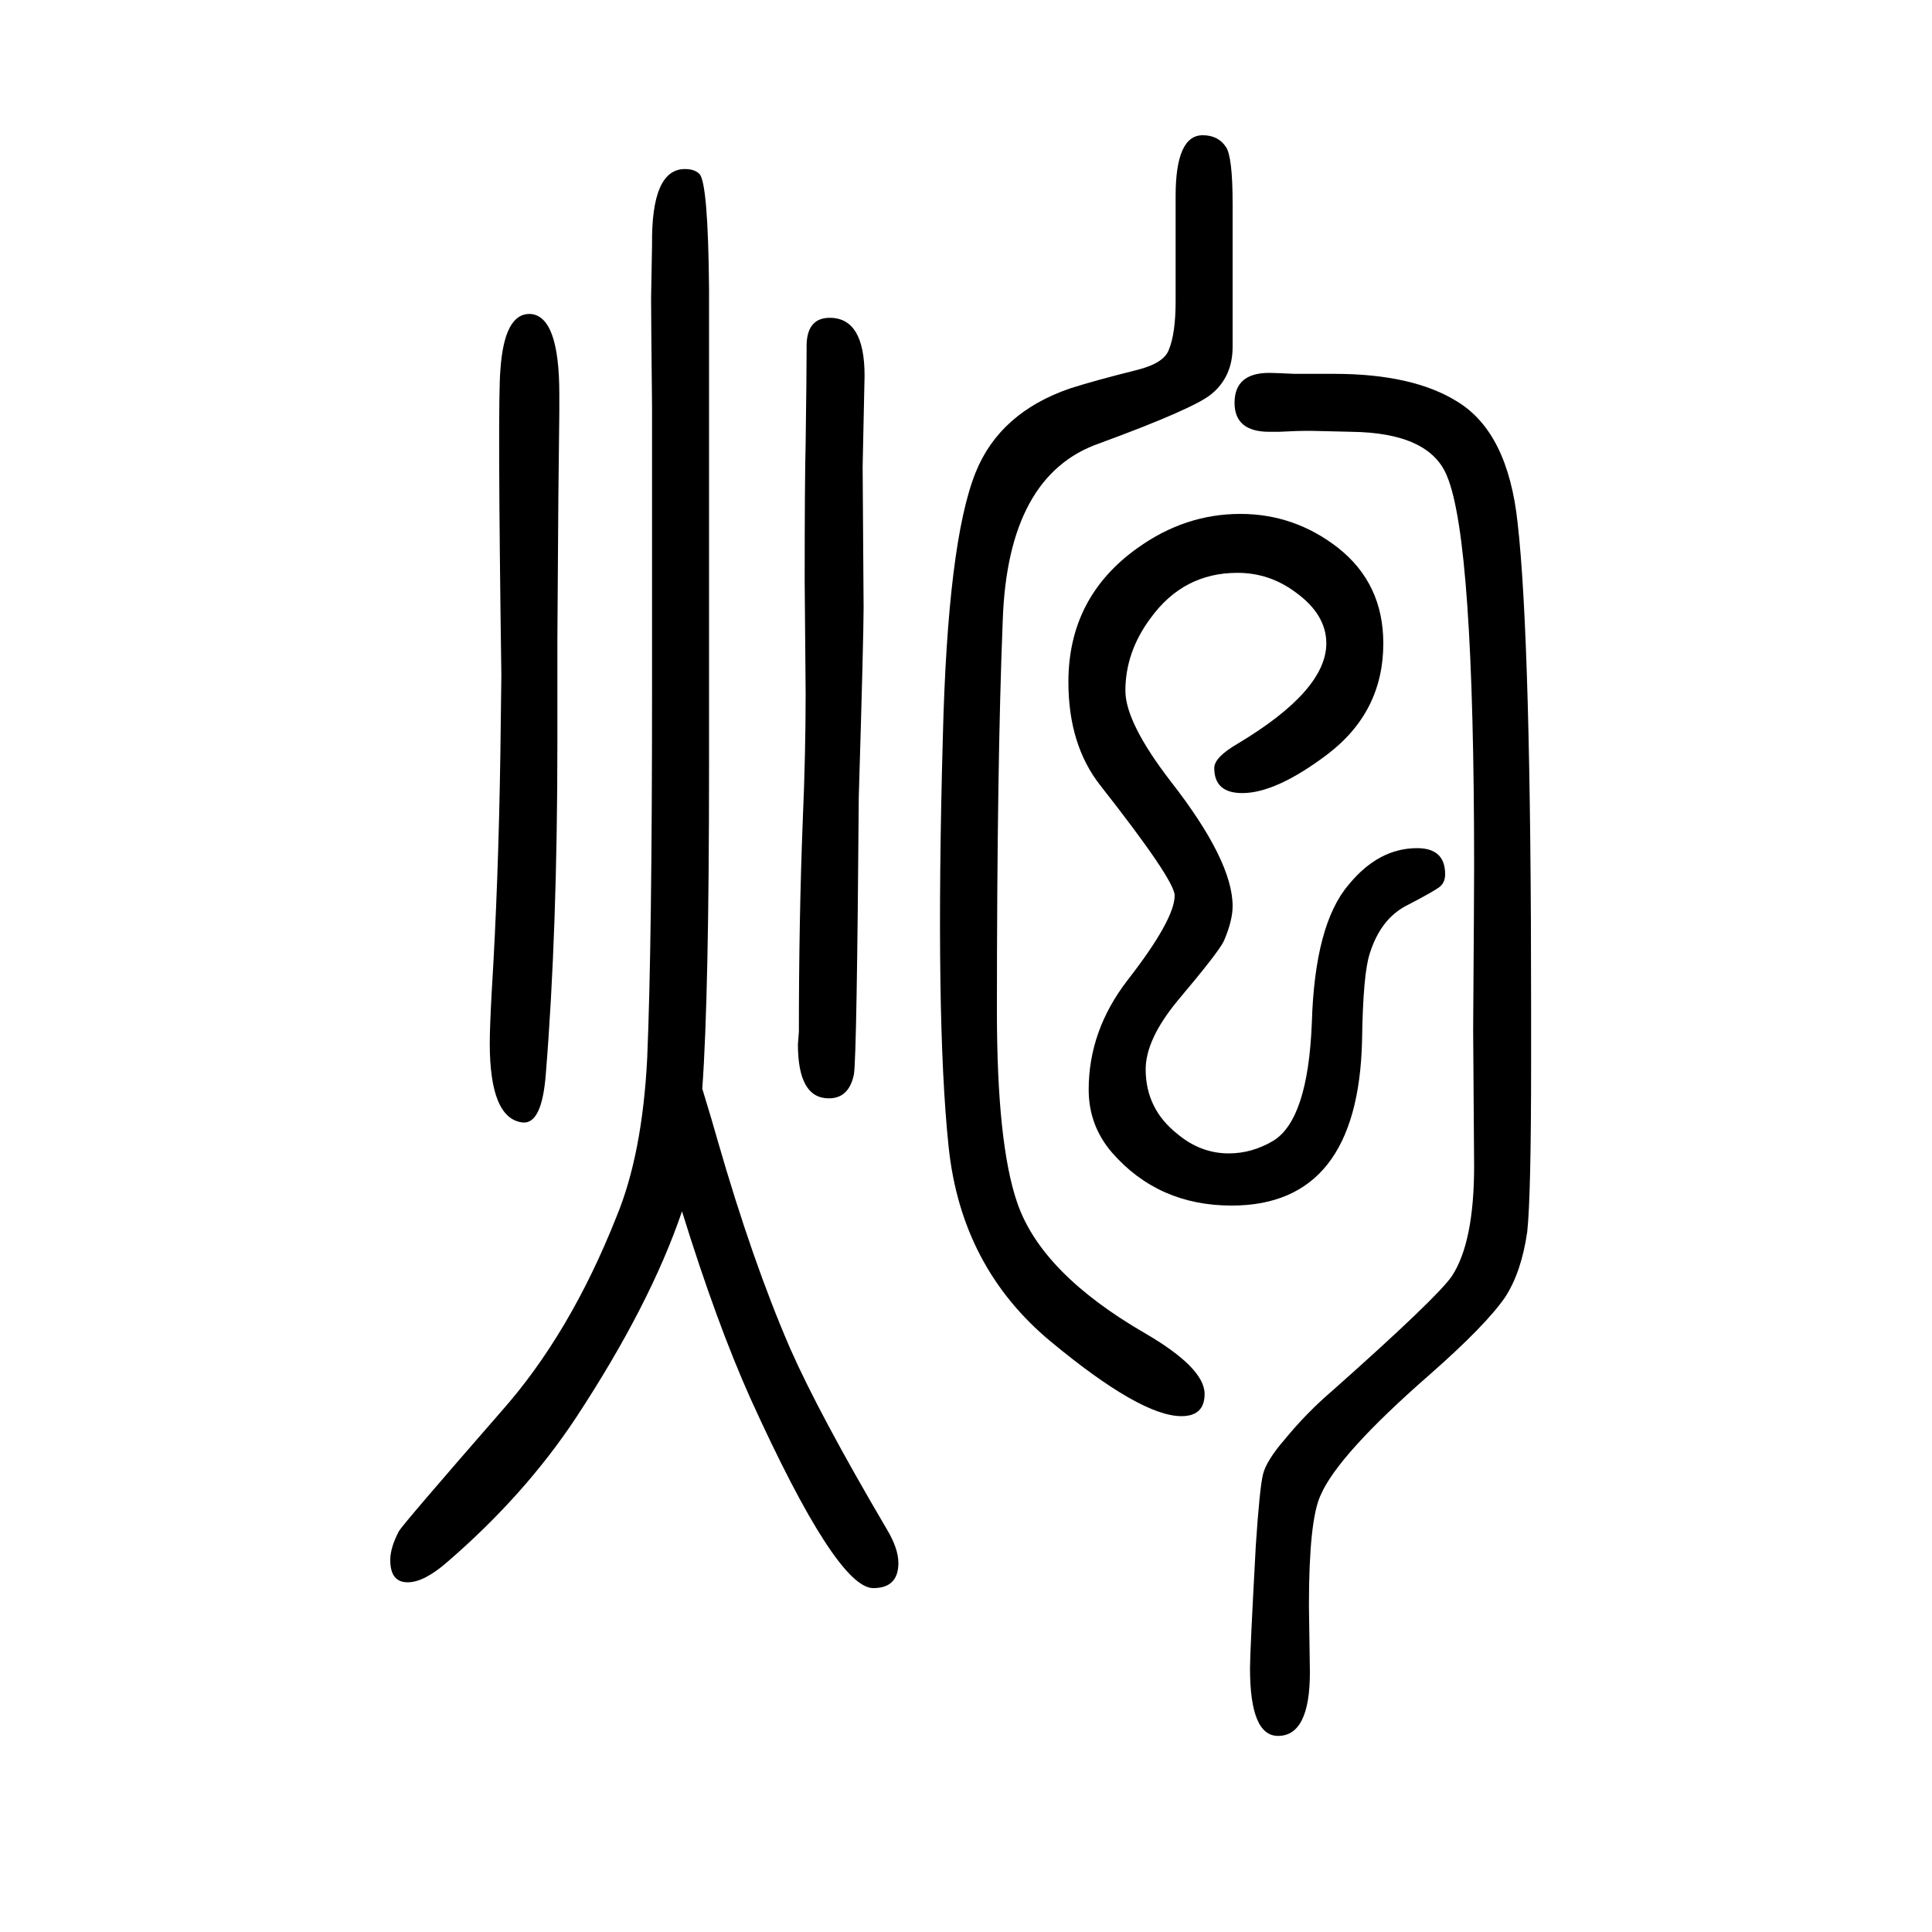 <svg xmlns="http://www.w3.org/2000/svg" xmlns:xlink="http://www.w3.org/1999/xlink" height="100" width="100" version="1.1"><path d="M1276 1439v-68v-64v-16q0 -31 -22 -49q-18 -15 -116 -51q-95 -33 -100 -184q-6 -150 -6 -404q0 -137 21 -198q25 -73 132 -135q62 -36 62 -63q0 -23 -24 -23q-42 0 -135 77t-106 202q-14 133 -6 423q5 203 34 275q25 62 98 87q25 8 69 19q28 7 33 21q7 17 7 50v62v47
q0 63 28 63q16 0 24 -12q7 -10 7 -59zM1314 1264q4 0 26 -1h41q82 0 128 -29q52 -32 62 -125q14 -122 14 -504v-54q0 -139 -4 -176q-6 -42 -23 -68q-20 -29 -78 -80q-95 -83 -113 -125q-12 -26 -12 -114l1 -69q0 -66 -33 -66q-29 0 -29 70q0 17 6 127q4 60 7.5 74t22.5 36
q23 28 50 51q108 96 123 118q23 35 23 114l-1 141q1 142 1 169q0 337 -28 404q-18 45 -99 46l-42 1q-16 0 -33 -1h-10q-36 0 -36 30q0 31 36 31zM727 523q11 -36 16 -54q36 -125 75 -215q30 -68 100 -187q12 -20 12 -35q0 -26 -26 -26q-38 0 -127 196q-35 78 -71 194
q-33 -97 -110 -214q-53 -80 -133 -149q-24 -21 -41 -21q-18 0 -18 23q0 13 9 30q4 7 106 124q71 80 119 201q27 65 32 165q5 119 5 381v137v155q-1 95 -1 114q1 49 1 54q-1 79 34 79q10 0 15 -5q9 -9 10 -119v-222v-271q0 -238 -7 -335zM549 1325q30 -2 30 -83v-19l-1 -89
l-1 -145v-107q0 -196 -12 -344q-4 -52 -24 -50q-34 4 -34 82q0 16 2 53q7 113 9 248l1 80q-4 284 -1 316q4 59 31 58zM859 1321q36 0 36 -60l-2 -94l1 -146q0 -30 -5 -196q-2 -267 -5 -287q-5 -25 -26 -25q-32 0 -32 56l1 13q0 116 4 218q3 70 3 132l-1 117q0 103 1 142
q1 73 1 98q-1 32 24 32zM1284 1118q56 0 101 -35q47 -37 47 -99q0 -71 -58 -115q-53 -40 -88 -40q-29 0 -29 26q0 11 24 25q92 55 92 104q0 30 -32 53q-27 20 -60 20q-56 0 -90 -47q-26 -35 -26 -75q0 -33 47 -94q64 -82 64 -129q0 -15 -9 -36q-5 -11 -48 -62
q-33 -40 -33 -71q0 -41 33 -67q24 -20 53 -20q24 0 46 13q36 22 40 122q3 102 38 143q31 38 71 38q29 0 29 -27q0 -8 -5 -12.5t-36 -20.5q-26 -14 -37 -49q-7 -21 -8 -90q-4 -171 -135 -171q-76 0 -124 55q-24 28 -24 65q0 61 40 113q49 63 49 88q0 16 -77 114
q-33 42 -33 107q0 88 72 139q49 35 106 35z" style="" transform="scale(0.05 -0.05) translate(0 -1650)"/></svg>